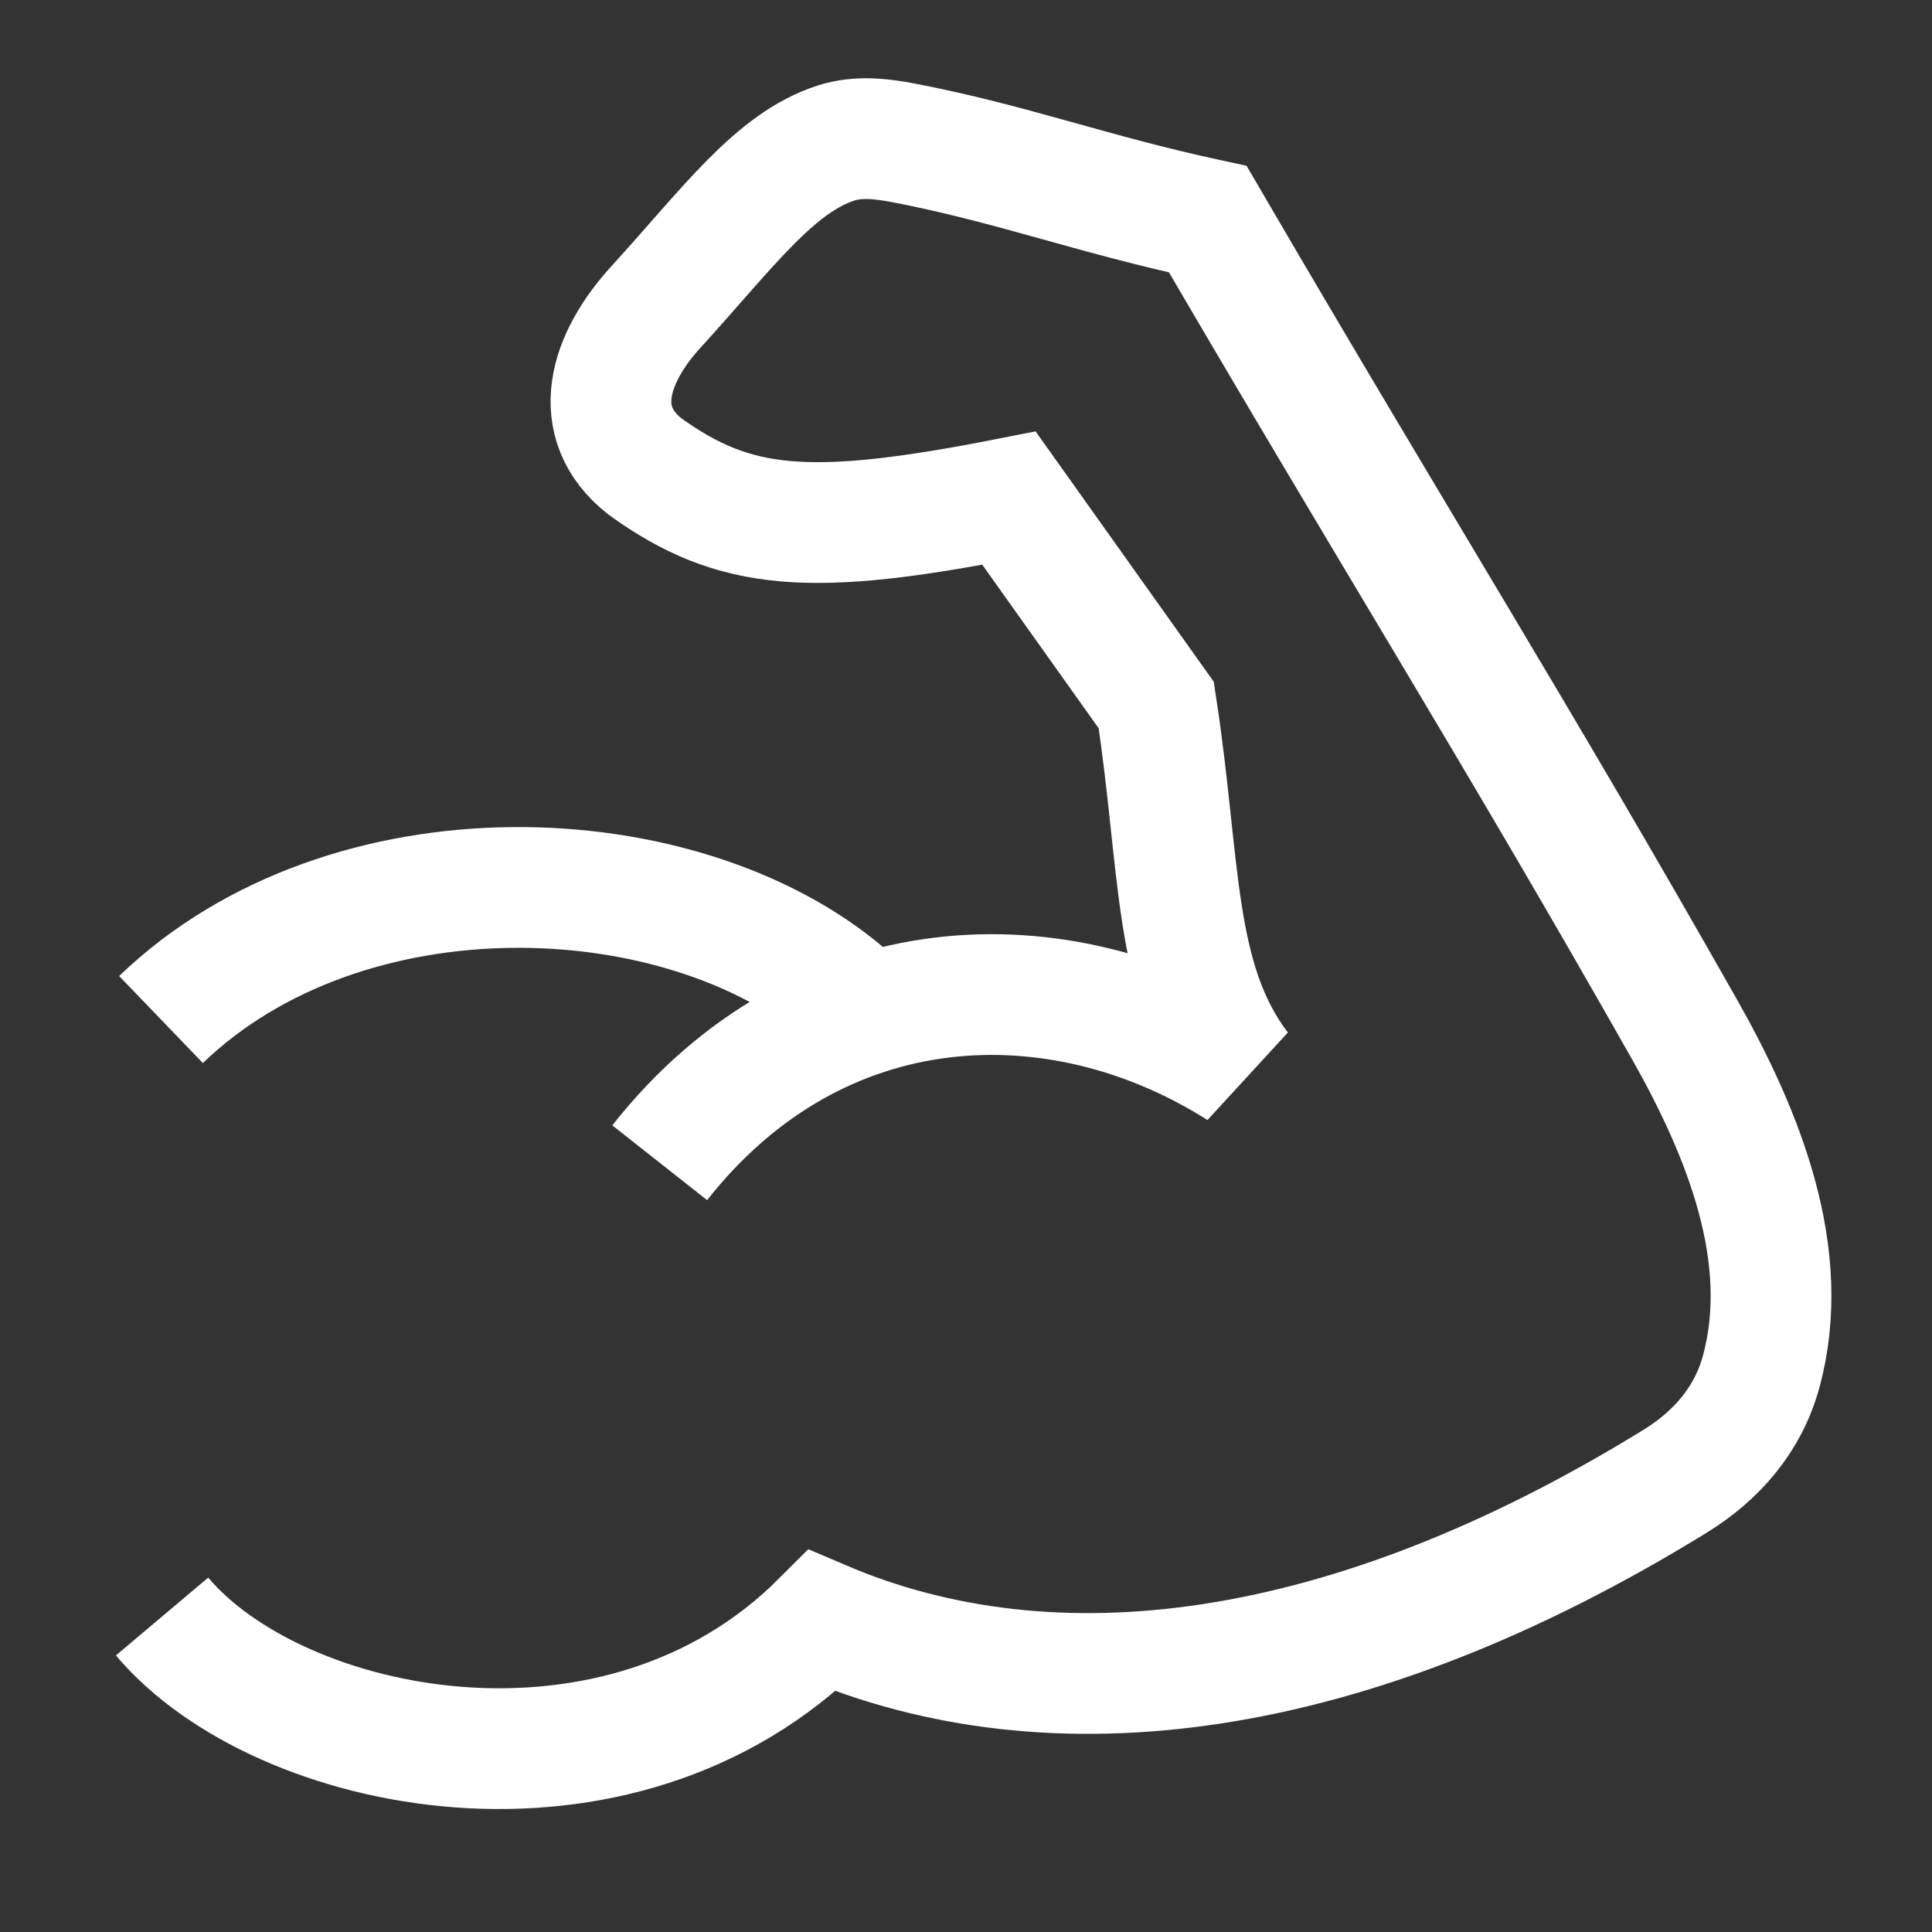 <svg fill="none" color="#ffffff" height="24" width="24" viewBox="0 0 24 24" xmlns="http://www.w3.org/2000/svg">
    <rect x="0" y="0" width="24" height="24" fill="#333333" stroke="none"/>
    <path stroke-width="1.5" stroke="currentColor" d="M2 12.665C4.306 10.446 8.466 10.614 10.503 12.352M8.195 14.444C10.167 11.943 13.164 11.862 15.401 13.28C14.562 12.175 14.673 10.768 14.363 8.758L12.534 6.188C10.065 6.674 9.129 6.599 8.012 5.795C7.319 5.249 7.555 4.452 8.167 3.793C9.061 2.809 9.63 2.02 10.388 1.776C10.656 1.69 10.944 1.721 11.22 1.774C12.555 2.03 13.545 2.407 15.004 2.723C17.329 6.707 18.862 9.144 20.923 12.783C21.659 14.083 22.271 15.6 21.877 17.042C21.716 17.631 21.326 18.082 20.808 18.401C16.737 20.908 13.083 21.36 10.213 20.134C7.684 22.67 3.465 21.803 2.013 20.081"></path>
</svg>